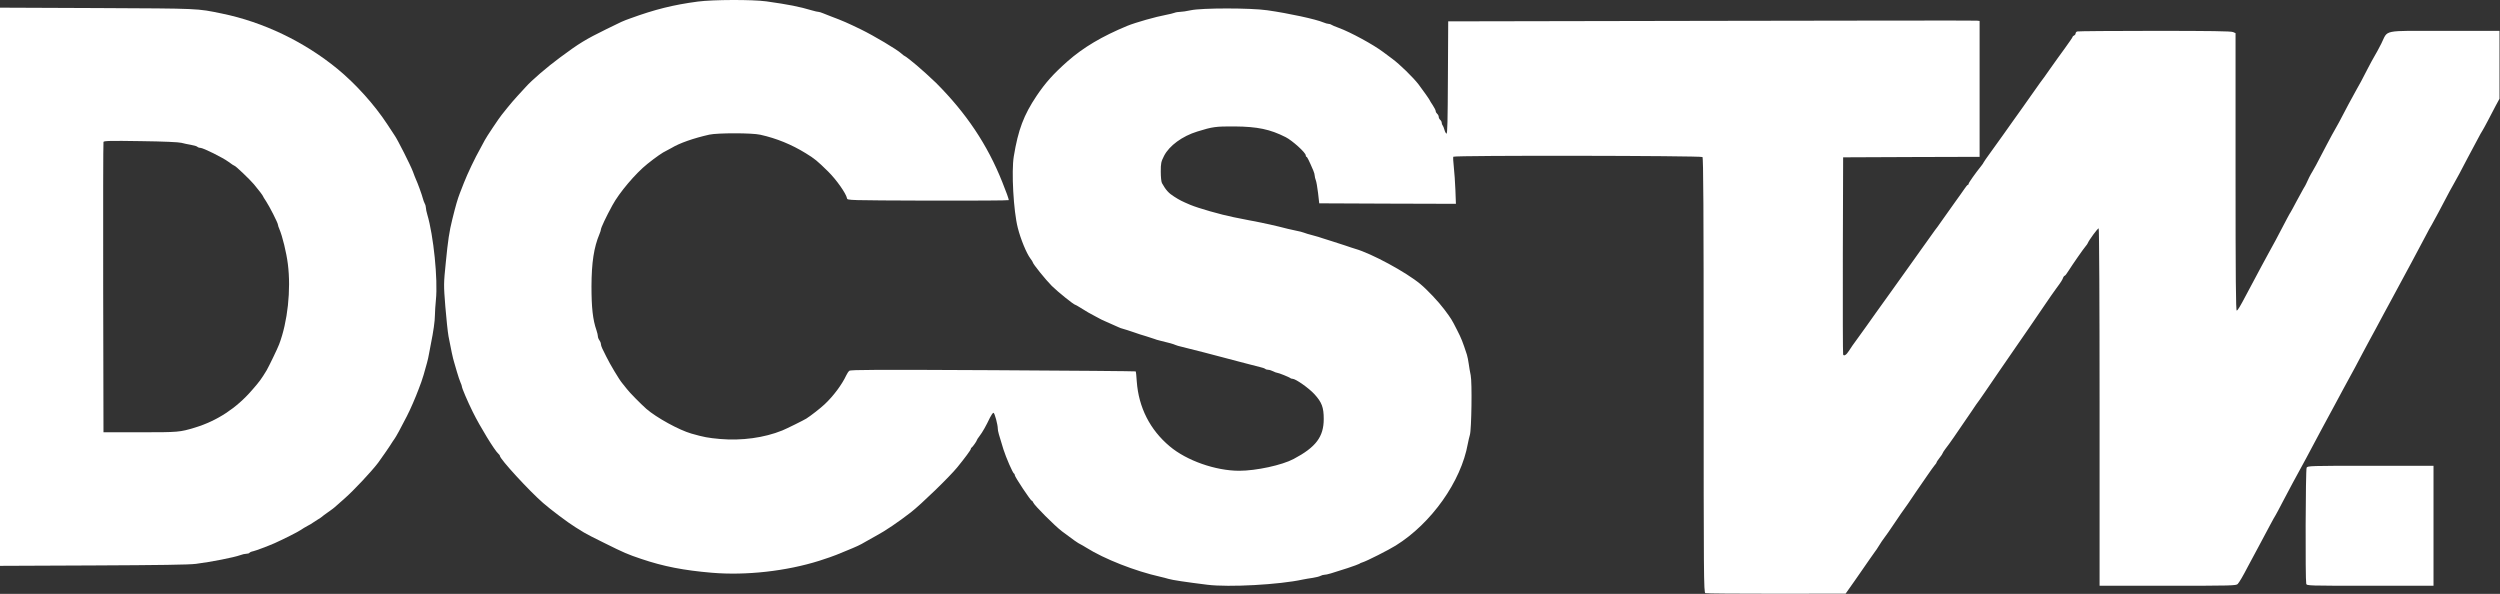 <svg xmlns="http://www.w3.org/2000/svg" fill="none" viewBox="0 0 3334 792" height="792" width="3334">
<rect x="0" y="0" width="3334" height="792" fill="#333333" stroke="none"/>
<path fill="white" d="M930.667 2.087C897.6 6.487 873.2 12.62 840.667 24.487C830.267 28.22 829.467 28.62 808.667 38.887C780.8 52.62 772.8 57.42 746.933 76.62C729.6 89.42 709.067 107.02 700.933 116.22C698.8 118.62 694 123.82 690.267 127.82C686.4 131.954 680.533 138.887 677.067 143.154C673.6 147.554 670 152.087 669.067 153.154C666.267 156.354 648 183.687 646.533 186.887C645.733 188.487 643.067 193.42 640.667 197.82C633.467 210.487 623.467 231.554 618.667 243.82C616.267 250.087 613.867 256.354 613.2 257.82C610.267 265.42 607.867 273.554 603.2 292.487C599.2 308.354 597.333 321.02 594.533 349.82C591.6 378.754 591.6 379.554 593.867 408.487C595.2 424.62 597.067 442.62 598.133 448.487C601.067 464.087 604.133 478.62 605.467 482.487C606 484.354 607.733 490.354 609.333 495.82C610.933 501.287 613.067 507.687 614.133 510.087C615.2 512.354 616 514.754 616 515.554C616 517.554 623.467 535.154 630.4 549.154C639.867 568.487 659.867 601.154 664.667 605.154C665.733 606.087 666.667 607.287 666.667 607.954C666.667 612.087 705.333 654.22 724.267 670.754C734.267 679.554 758.267 697.554 767.467 703.154C771.067 705.287 776.133 708.487 778.667 710.087C781.2 711.687 793.2 717.954 805.333 723.82C833.2 737.687 836.8 739.154 855.333 745.42C884.933 755.42 911.733 760.62 949.333 763.82C995.067 767.687 1048.67 761.687 1092.67 747.82C1102.67 744.62 1111.87 741.42 1115.33 739.954C1116.8 739.287 1122.8 736.887 1128.67 734.487C1142.13 729.02 1147.33 726.62 1153.73 722.754C1156.4 721.154 1162.8 717.554 1167.73 714.887C1180.13 708.354 1198 696.22 1214.67 683.287C1228.4 672.62 1266.27 635.954 1276.67 623.154C1286.67 610.887 1294.67 600.087 1294.67 598.754C1294.67 597.954 1295.07 597.154 1295.73 596.887C1296.93 596.354 1302.67 588.22 1302.67 587.154C1302.67 586.62 1304.27 584.087 1306.27 581.554C1310.13 576.62 1315.07 567.82 1320.27 556.887C1322 553.42 1324 550.487 1324.93 550.487C1326.4 550.487 1330.67 566.22 1330.67 571.82C1330.67 574.62 1332 579.554 1338.13 599.154C1341.73 610.487 1350.67 630.887 1352.27 631.554C1352.93 631.82 1353.33 632.754 1353.33 633.687C1353.33 635.954 1374.53 667.82 1376 667.82C1376.67 667.82 1377.47 668.887 1377.87 670.087C1379.07 673.687 1406.53 701.154 1416.13 708.487C1431.2 719.82 1437.73 724.487 1441.33 726.087C1442.4 726.62 1445.73 728.487 1448.67 730.354C1472.8 745.554 1514 761.687 1547.33 769.154C1551.07 769.954 1555.87 771.287 1558.13 771.954C1563.33 773.554 1582.13 776.354 1610.13 779.82C1638.93 783.42 1706.27 779.687 1737.33 772.887C1740.67 772.22 1746.67 771.154 1750.8 770.62C1754.8 769.954 1759.47 768.887 1761.07 767.954C1762.53 767.154 1764.93 766.487 1766.4 766.487C1769.33 766.487 1776.13 764.487 1797.33 757.554C1804.93 755.02 1811.87 752.487 1812.67 751.954C1813.33 751.287 1815.47 750.354 1817.33 749.82C1822.67 748.22 1851.73 733.554 1861.33 727.554C1908.93 697.954 1948.53 642.087 1957.47 591.82C1958.27 587.82 1959.47 582.354 1960.27 579.82C1962.4 572.62 1963.33 510.087 1961.33 500.487C1960.4 496.087 1959.2 489.154 1958.67 485.02C1958.13 481.02 1957.07 475.554 1956.27 473.02C1950.67 455.82 1948.8 451.154 1943.33 440.487C1935.73 425.554 1935.73 425.554 1926 412.487C1918.67 402.62 1903.07 386.087 1894.13 378.754C1875.07 362.887 1828.93 337.954 1807.33 331.82C1805.2 331.154 1799.2 329.287 1794 327.42C1788.93 325.687 1781.07 323.154 1776.67 321.82C1772.27 320.487 1766.53 318.754 1764 317.82C1761.47 316.887 1755.47 315.02 1750.67 313.82C1745.87 312.62 1740.53 311.02 1738.67 310.22C1736.8 309.554 1732.67 308.354 1729.33 307.82C1726 307.154 1720.67 305.954 1717.33 305.154C1703.2 301.42 1680.93 296.487 1674 295.287C1670.13 294.62 1667.07 294.087 1645.33 289.687C1628 286.22 1598.13 277.687 1587.33 273.154C1576.4 268.487 1573.33 267.02 1565.87 262.22C1558.53 257.687 1554.67 253.287 1549.6 244.22C1548.67 242.487 1548 236.087 1548 228.887C1548 217.554 1548.4 215.82 1552.4 207.82C1559.33 194.354 1576.67 181.554 1596.67 175.42C1617.2 169.02 1621.33 168.487 1646.67 168.62C1676.93 168.887 1693.73 172.354 1714.53 182.887C1723.47 187.42 1741.33 203.554 1741.33 207.154C1741.33 208.22 1741.73 209.154 1742.4 209.154C1743.2 209.154 1745.73 214.087 1751.47 227.554C1752.53 229.954 1753.33 233.02 1753.33 234.487C1753.33 235.82 1754 238.354 1754.67 240.087C1755.47 241.82 1756.8 249.42 1757.73 257.154L1759.33 271.154L1850.53 271.554L1941.6 271.82L1940.93 253.554C1940.53 243.42 1939.6 229.554 1938.8 222.62C1938 215.82 1937.73 209.554 1938.13 209.02C1939.33 207.02 2268.53 207.554 2270.4 209.42C2271.6 210.62 2272 277.154 2272 500.62C2272 769.287 2272.13 790.22 2274.27 791.02C2275.47 791.554 2318 791.82 2368.93 791.82L2461.33 791.687L2466.67 784.087C2469.6 779.954 2472.8 775.42 2473.73 774.087C2474.53 772.754 2478 767.82 2481.33 763.154C2484.67 758.487 2490 750.754 2493.33 745.82C2496.67 741.02 2500 736.354 2500.67 735.42C2501.47 734.487 2503.6 731.42 2505.33 728.487C2507.07 725.554 2509.07 722.487 2509.6 721.82C2512.8 717.82 2522.93 703.154 2528.67 694.487C2532.27 689.02 2537.73 681.154 2540.67 677.154C2543.6 673.02 2546.67 668.754 2547.33 667.554C2548.13 666.354 2551.73 661.02 2555.47 655.554C2559.2 650.22 2565.73 640.754 2570 634.487C2574.27 628.22 2578.8 621.954 2580.13 620.354C2581.6 618.887 2582.67 617.154 2582.67 616.62C2582.67 615.954 2584.53 613.287 2586.67 610.487C2588.93 607.687 2590.67 605.02 2590.67 604.487C2590.67 603.954 2592.4 601.287 2594.4 598.62C2596.53 595.954 2601.6 589.02 2605.6 583.154C2623.87 556.62 2627.47 551.42 2629.33 548.487C2632 544.22 2639.2 533.954 2640 533.154C2640.4 532.754 2643.47 528.22 2646.93 523.154C2650.4 517.954 2659.2 505.154 2666.53 494.487C2673.87 483.82 2683.2 470.354 2687.2 464.487C2691.2 458.62 2700 445.954 2706.53 436.487C2713.2 426.887 2722.53 413.154 2727.47 405.82C2732.4 398.487 2738.93 389.154 2741.87 385.154C2748.8 375.82 2750.53 373.02 2751.47 370.087C2752 368.887 2752.8 367.82 2753.33 367.82C2754 367.82 2756.27 365.02 2758.4 361.42C2763.87 352.754 2778.53 331.687 2781.33 328.487C2782.67 327.02 2783.87 325.154 2784.13 324.487C2785.73 320.354 2797.73 303.954 2798.8 304.62C2799.47 305.02 2800 402.087 2800 543.287V781.154H2891.07C2976.27 781.154 2982.4 781.02 2984.27 778.754C2986.67 775.954 2990.8 769.02 2998 755.154C3001.2 749.287 3007.73 737.02 3012.67 727.82C3017.6 718.62 3024.4 706.087 3027.6 699.82C3030.93 693.554 3034.13 687.82 3034.67 687.154C3035.2 686.354 3039.6 678.22 3044.4 668.887C3049.33 659.687 3055.2 648.487 3057.47 644.22C3064.67 631.154 3070.27 620.887 3075.47 611.154C3078.13 605.954 3082.53 597.82 3085.2 592.887C3087.87 587.954 3092.13 579.82 3094.8 574.887C3097.47 569.82 3101.6 562.087 3104 557.82C3106.53 553.42 3110.8 545.287 3113.73 539.82C3121.6 525.154 3126.93 515.154 3140.8 489.82C3143.2 485.42 3147.6 477.02 3150.67 471.154C3153.73 465.287 3157.73 457.82 3159.6 454.487C3163.07 448.087 3172 431.82 3179.87 416.887C3182.53 412.087 3185.87 405.687 3187.47 402.887C3189.07 400.087 3193.2 392.354 3196.67 385.82C3210.93 359.287 3212.8 355.82 3215.87 350.22C3219.2 343.954 3228.27 327.02 3235.6 313.154C3238 308.354 3241.33 302.354 3242.93 299.82C3244.4 297.287 3248.53 289.687 3252 283.154C3265.73 256.887 3271.07 247.154 3272 245.82C3272.53 245.02 3276 238.754 3279.73 231.82C3283.33 224.887 3288.4 215.287 3290.93 210.487C3293.47 205.687 3298.8 195.82 3302.67 188.487C3306.53 181.154 3310.13 174.487 3310.8 173.82C3311.33 173.02 3314.53 167.287 3317.73 161.154C3320.93 154.887 3325.73 145.82 3328.4 140.754L3333.33 131.687V86.487V41.154H3260C3175.2 41.154 3185.2 39.154 3175.73 58.087C3172.4 64.62 3168.27 72.354 3166.4 75.287C3164.67 78.087 3160.93 85.154 3158 90.754C3150.13 106.22 3146.13 113.554 3142.4 119.954C3140.53 123.154 3135.87 131.687 3132.13 138.754C3122.13 158.087 3114.4 172.354 3113.33 173.82C3112.8 174.487 3108.27 182.887 3103.2 192.487C3087.6 222.354 3086.53 224.354 3084 228.487C3081.6 232.22 3077.33 240.62 3075.47 245.154C3075.07 246.22 3073.33 249.287 3071.73 251.82C3070.27 254.354 3066 262.22 3062.27 269.154C3058.67 276.087 3055.2 282.354 3054.67 283.154C3053.73 284.354 3050.8 289.82 3034.67 320.62C3031.87 325.954 3028.13 332.754 3026.27 335.954C3022.27 343.154 3012.8 360.754 2995.6 393.154C2987.33 408.887 2984.4 413.687 2982.93 414.22C2981.73 414.62 2981.33 371.687 2981.33 229.42V44.22L2978 42.754C2975.47 41.554 2947.33 41.154 2873.33 41.154C2817.73 41.154 2771.33 41.554 2770.13 41.954C2768.93 42.354 2768 43.687 2768 44.62C2768 45.687 2767.07 46.887 2766 47.287C2764.93 47.82 2764 48.62 2764 49.287C2764 49.82 2759.33 56.62 2753.73 64.354C2748 72.087 2739.2 84.487 2734 91.82C2728.93 99.154 2722.93 107.554 2720.67 110.354C2718.53 113.287 2714 119.554 2710.67 124.487C2707.33 129.287 2700.4 139.154 2695.33 146.22C2690.13 153.287 2685.07 160.487 2684 162.087C2679.33 168.754 2664 190.354 2655.07 202.62C2649.73 209.954 2645.33 216.22 2645.33 216.62C2645.33 217.154 2643.73 219.287 2641.87 221.687C2635.07 230.087 2625.33 243.687 2625.33 245.154C2625.33 245.82 2624.93 246.487 2624.4 246.487C2623.73 246.487 2621.87 248.754 2620 251.554C2618.13 254.22 2612.53 262.354 2607.33 269.42C2602.27 276.487 2594.4 287.554 2590 293.82C2585.6 300.22 2581.33 306.087 2580.53 306.887C2579.87 307.82 2576.53 312.354 2573.2 317.154C2569.87 321.954 2564.13 329.954 2560.53 334.887C2556.93 339.954 2553.07 345.42 2552 346.887C2550.93 348.487 2545.87 355.687 2540.67 362.754C2535.6 369.82 2526.8 381.954 2521.33 389.82C2515.87 397.554 2506.8 410.087 2501.33 417.687C2495.87 425.42 2490.4 433.02 2489.33 434.62C2488.27 436.22 2483.07 443.287 2478 450.354C2472.8 457.42 2467.2 465.287 2465.6 468.087C2462.4 473.287 2458.93 475.42 2458 472.754C2457.6 471.954 2457.47 412.354 2457.6 340.487L2458 209.82L2549.07 209.42L2640 209.154V118.62V27.954L2636.4 27.554C2634.27 27.287 2474.93 27.42 2282 27.82L1931.33 28.487L1930.93 103.554C1930.67 161.154 1930.27 178.62 1929.07 178.22C1928.13 177.82 1926.93 175.554 1926.27 173.02C1925.6 170.487 1924.53 167.954 1923.87 167.154C1923.2 166.487 1922.67 164.887 1922.67 163.687C1922.67 162.487 1921.73 160.754 1920.67 159.82C1919.6 158.887 1918.67 157.154 1918.67 155.82C1918.67 154.487 1917.73 152.754 1916.67 151.82C1915.6 150.887 1914.67 149.287 1914.67 148.22C1914.67 147.154 1912.93 143.554 1910.67 140.22C1908.53 137.02 1906.67 134.087 1906.67 133.687C1906.67 133.154 1897.73 120.354 1891.73 112.487C1884.67 103.287 1866.67 85.687 1856.67 78.354C1850.8 73.954 1845.47 69.954 1844.67 69.42C1831.87 59.687 1800.8 42.754 1785.33 37.154C1780.53 35.42 1776.13 33.554 1775.33 32.887C1774.67 32.354 1773.07 31.82 1771.73 31.82C1770.53 31.82 1767.47 31.02 1765.07 29.954C1754.67 25.554 1718.93 17.82 1690 13.687C1667.73 10.487 1602.67 10.487 1588 13.687C1582.53 14.887 1576.13 15.82 1573.73 15.82C1571.47 15.82 1568 16.354 1566 17.154C1564.13 17.82 1559.47 19.02 1555.6 19.687C1541.2 22.354 1514.53 29.954 1503.33 34.487C1469.6 48.487 1444.8 63.154 1423.6 81.82C1404.67 98.62 1394.4 110.087 1382.4 127.82C1365.2 153.554 1357.87 173.02 1352 208.487C1348.67 228.487 1351.6 281.554 1357.33 303.82C1361.07 318.754 1368.8 337.554 1374.13 344.754C1375.87 347.02 1377.33 349.287 1377.33 349.82C1377.33 351.82 1394.67 373.287 1402.67 381.287C1410.8 389.287 1432.13 406.487 1434 406.487C1434.4 406.487 1437.2 408.087 1440.4 410.087C1447.47 414.62 1455.47 419.287 1460.67 421.82C1462.93 423.02 1465.6 424.354 1466.67 425.02C1467.73 425.687 1470.8 427.154 1473.33 428.22C1484.13 432.887 1488.8 435.02 1491.33 436.22C1492.8 437.02 1495.73 438.087 1498 438.62C1500.13 439.154 1506.27 441.154 1511.33 442.887C1516.53 444.754 1524.27 447.287 1528.67 448.487C1533.07 449.82 1537.87 451.42 1539.33 451.954C1540.8 452.62 1544.4 453.687 1547.33 454.354C1559.07 457.154 1564.8 458.754 1567.33 459.954C1568.8 460.62 1572.67 461.82 1576 462.487C1593.2 466.754 1618.27 473.154 1636 477.954C1640 479.02 1646.67 480.754 1650.67 481.82C1654.67 482.754 1661.6 484.62 1666 485.82C1670.4 487.02 1676.67 488.62 1680 489.42C1683.33 490.087 1686.53 491.287 1687.33 491.954C1688 492.62 1689.73 493.154 1691.33 493.154C1692.8 493.154 1695.73 494.087 1697.87 495.154C1699.87 496.22 1702.27 497.154 1703.2 497.154C1704.93 497.154 1719.73 503.02 1720.93 504.354C1721.33 504.754 1722.67 505.154 1723.73 505.154C1727.87 505.154 1745.47 517.554 1752.93 525.687C1762.8 536.487 1765.33 543.287 1765.33 558.754C1765.33 582.487 1754.93 596.354 1725.2 612.087C1709.73 620.354 1675.07 627.82 1652.67 627.82C1621.07 627.82 1582.4 614.22 1559.87 595.154C1533.6 573.154 1518.53 543.287 1516 508.887C1515.6 501.687 1514.93 495.554 1514.53 495.287C1514.27 495.02 1428.67 494.22 1324.4 493.687C1168.27 492.887 1134.4 493.02 1132.67 494.487C1131.47 495.42 1129.73 498.087 1128.67 500.354C1122.93 512.754 1111.33 528.354 1099.73 539.154C1094.4 544.22 1081.6 554.22 1075.33 558.22C1072 560.354 1048.53 571.954 1043.2 574.087C1019.2 583.82 989.067 587.954 960.133 585.42C944.133 583.954 938.8 583.02 922 578.22C905.733 573.554 875.733 557.154 862 545.287C854.8 538.887 839.2 523.154 836 518.754C834.133 516.354 831.333 512.754 829.6 510.754C825.733 506.22 813.333 485.42 808.667 475.82C806.667 471.82 804.267 466.754 803.2 464.754C802.133 462.62 801.333 459.954 801.333 458.62C801.333 457.42 800.4 455.154 799.333 453.687C798.267 452.354 797.333 449.954 797.333 448.487C797.333 447.154 796.533 443.554 795.467 440.487C790.533 426.354 788.8 410.22 788.8 381.82C788.933 349.954 792 329.954 799.467 312.087C800.533 309.687 801.333 307.02 801.333 306.22C801.333 303.954 808.267 289.154 816.667 273.82C825.733 257.02 847.6 231.154 863.333 218.62C874.267 209.82 884.267 202.887 888.4 201.154C890 200.354 893.2 198.62 895.6 197.287C906.133 190.887 925.067 184.22 946 179.554C956.933 177.154 1003.2 177.154 1014 179.687C1035.6 184.487 1055.73 192.754 1074.53 204.354C1086.53 211.687 1089.73 214.354 1104.4 228.754C1115.6 239.82 1128.27 257.954 1129.6 264.487C1130 267.154 1131.2 267.154 1237.73 267.554C1296.93 267.687 1345.33 267.42 1345.33 266.887C1345.33 265.42 1341.73 255.287 1336.53 242.487C1316.8 193.02 1288.67 150.887 1248.13 110.354C1242.67 105.02 1227.47 91.154 1222.53 87.154C1220.8 85.687 1216.53 82.22 1213.07 79.42C1209.73 76.754 1206.53 74.487 1206.13 74.487C1205.73 74.487 1204 73.154 1202.13 71.42C1196.27 65.954 1165.47 47.687 1148 39.154C1130.4 30.62 1124.13 27.82 1107.73 21.687C1104.53 20.487 1100 18.754 1097.6 17.687C1095.2 16.62 1092.4 15.82 1091.47 15.82C1090.4 15.82 1086.67 15.02 1083.2 13.954C1065.07 8.62 1052.67 6.22 1022 1.82C1003.47 -0.713 950.933 -0.58 930.667 2.087Z"></path>
<path fill="white" d="M0 382.484V754.617L124.4 754.084C212.267 753.684 252.4 753.151 261.333 751.951C282.133 749.284 311.867 743.417 320.4 740.351C323.067 739.284 326.8 738.484 328.667 738.484C330.4 738.484 332.133 737.951 332.667 737.284C333.067 736.617 335.2 735.551 337.6 735.151C341.6 734.217 357.467 728.217 366 724.484C378.267 719.017 397.2 709.417 400.667 707.017C402.933 705.417 407.333 702.751 410.667 701.017C414 699.284 416.933 697.551 417.333 697.017C417.733 696.617 420.4 694.884 423.333 693.151C426.267 691.417 428.933 689.551 429.333 689.151C429.733 688.617 433.333 685.951 437.333 683.151C441.333 680.351 445.333 677.417 446.133 676.617C447.067 675.817 453.2 670.351 459.867 664.484C471.867 653.951 495.333 628.884 504.267 617.151C509.467 610.084 521.333 592.884 523.333 589.284C524.133 587.951 525.467 585.951 526.267 585.017C527.867 583.017 534.933 570.084 542.533 555.151C547.2 546.217 554.133 530.084 558.133 519.417C559.2 516.751 560.8 512.217 561.867 509.417C563.6 504.751 565.733 497.551 569.467 483.817C570.4 480.484 571.6 475.151 572.133 471.817C572.8 468.484 573.867 462.751 574.533 459.151C578 442.217 580 427.817 580 420.484C580 416.084 580.667 406.751 581.333 399.817C584.133 372.751 578.133 313.95 569.867 286.217C568.8 282.75 568 278.75 568 277.15C568 275.55 567.333 273.017 566.4 271.417C565.6 269.817 564.4 266.75 563.867 264.484C562.8 259.95 556.667 243.284 554.667 239.15C554 237.684 552.133 233.017 550.667 228.884C547.6 220.617 530 185.684 526.267 180.617C525.733 179.817 521.333 173.15 516.533 165.817C499.467 139.684 474.267 111.817 450.133 91.951C405.733 55.55 351.2 29.417 296 18.084C262.267 11.15 268.133 11.417 129.733 10.751L0 10.217V382.484ZM242 190.484C244.933 191.284 250.533 192.484 254.533 193.15C258.4 193.817 262.267 194.884 263.067 195.684C263.867 196.484 265.6 197.15 267.067 197.15C270.933 197.15 297.2 210.217 304.933 215.95C308.8 218.884 312.267 221.15 312.8 221.15C314.133 221.15 333.067 239.15 338.667 245.817C344.933 253.284 350.667 260.884 350.667 261.55C350.667 261.95 352.533 265.017 354.8 268.35C359.333 275.15 370.667 297.417 370.667 299.684C370.667 300.484 371.467 303.017 372.533 305.417C376.667 315.017 382 337.017 383.867 351.95C388.267 386.484 383.6 429.284 372.267 459.151C370.267 464.617 358.4 489.017 355.6 493.817C348.4 505.684 346.4 508.484 336.133 520.217C315.467 544.217 289.467 561.284 260 570.217C239.6 576.351 238.667 576.484 187.333 576.484H138L137.6 383.817C137.467 277.817 137.6 190.35 138 189.284C138.533 187.817 146.8 187.55 187.733 188.217C218.533 188.617 238.667 189.55 242 190.484Z"></path>
<path fill="white" d="M3076.13 623.69C3074.67 626.356 3074.27 773.29 3075.6 778.49C3076.27 781.156 3077.33 781.156 3160.8 781.156H3245.33V701.156V621.156H3161.33C3080.27 621.156 3077.33 621.29 3076.13 623.69Z"></path>
</svg>
